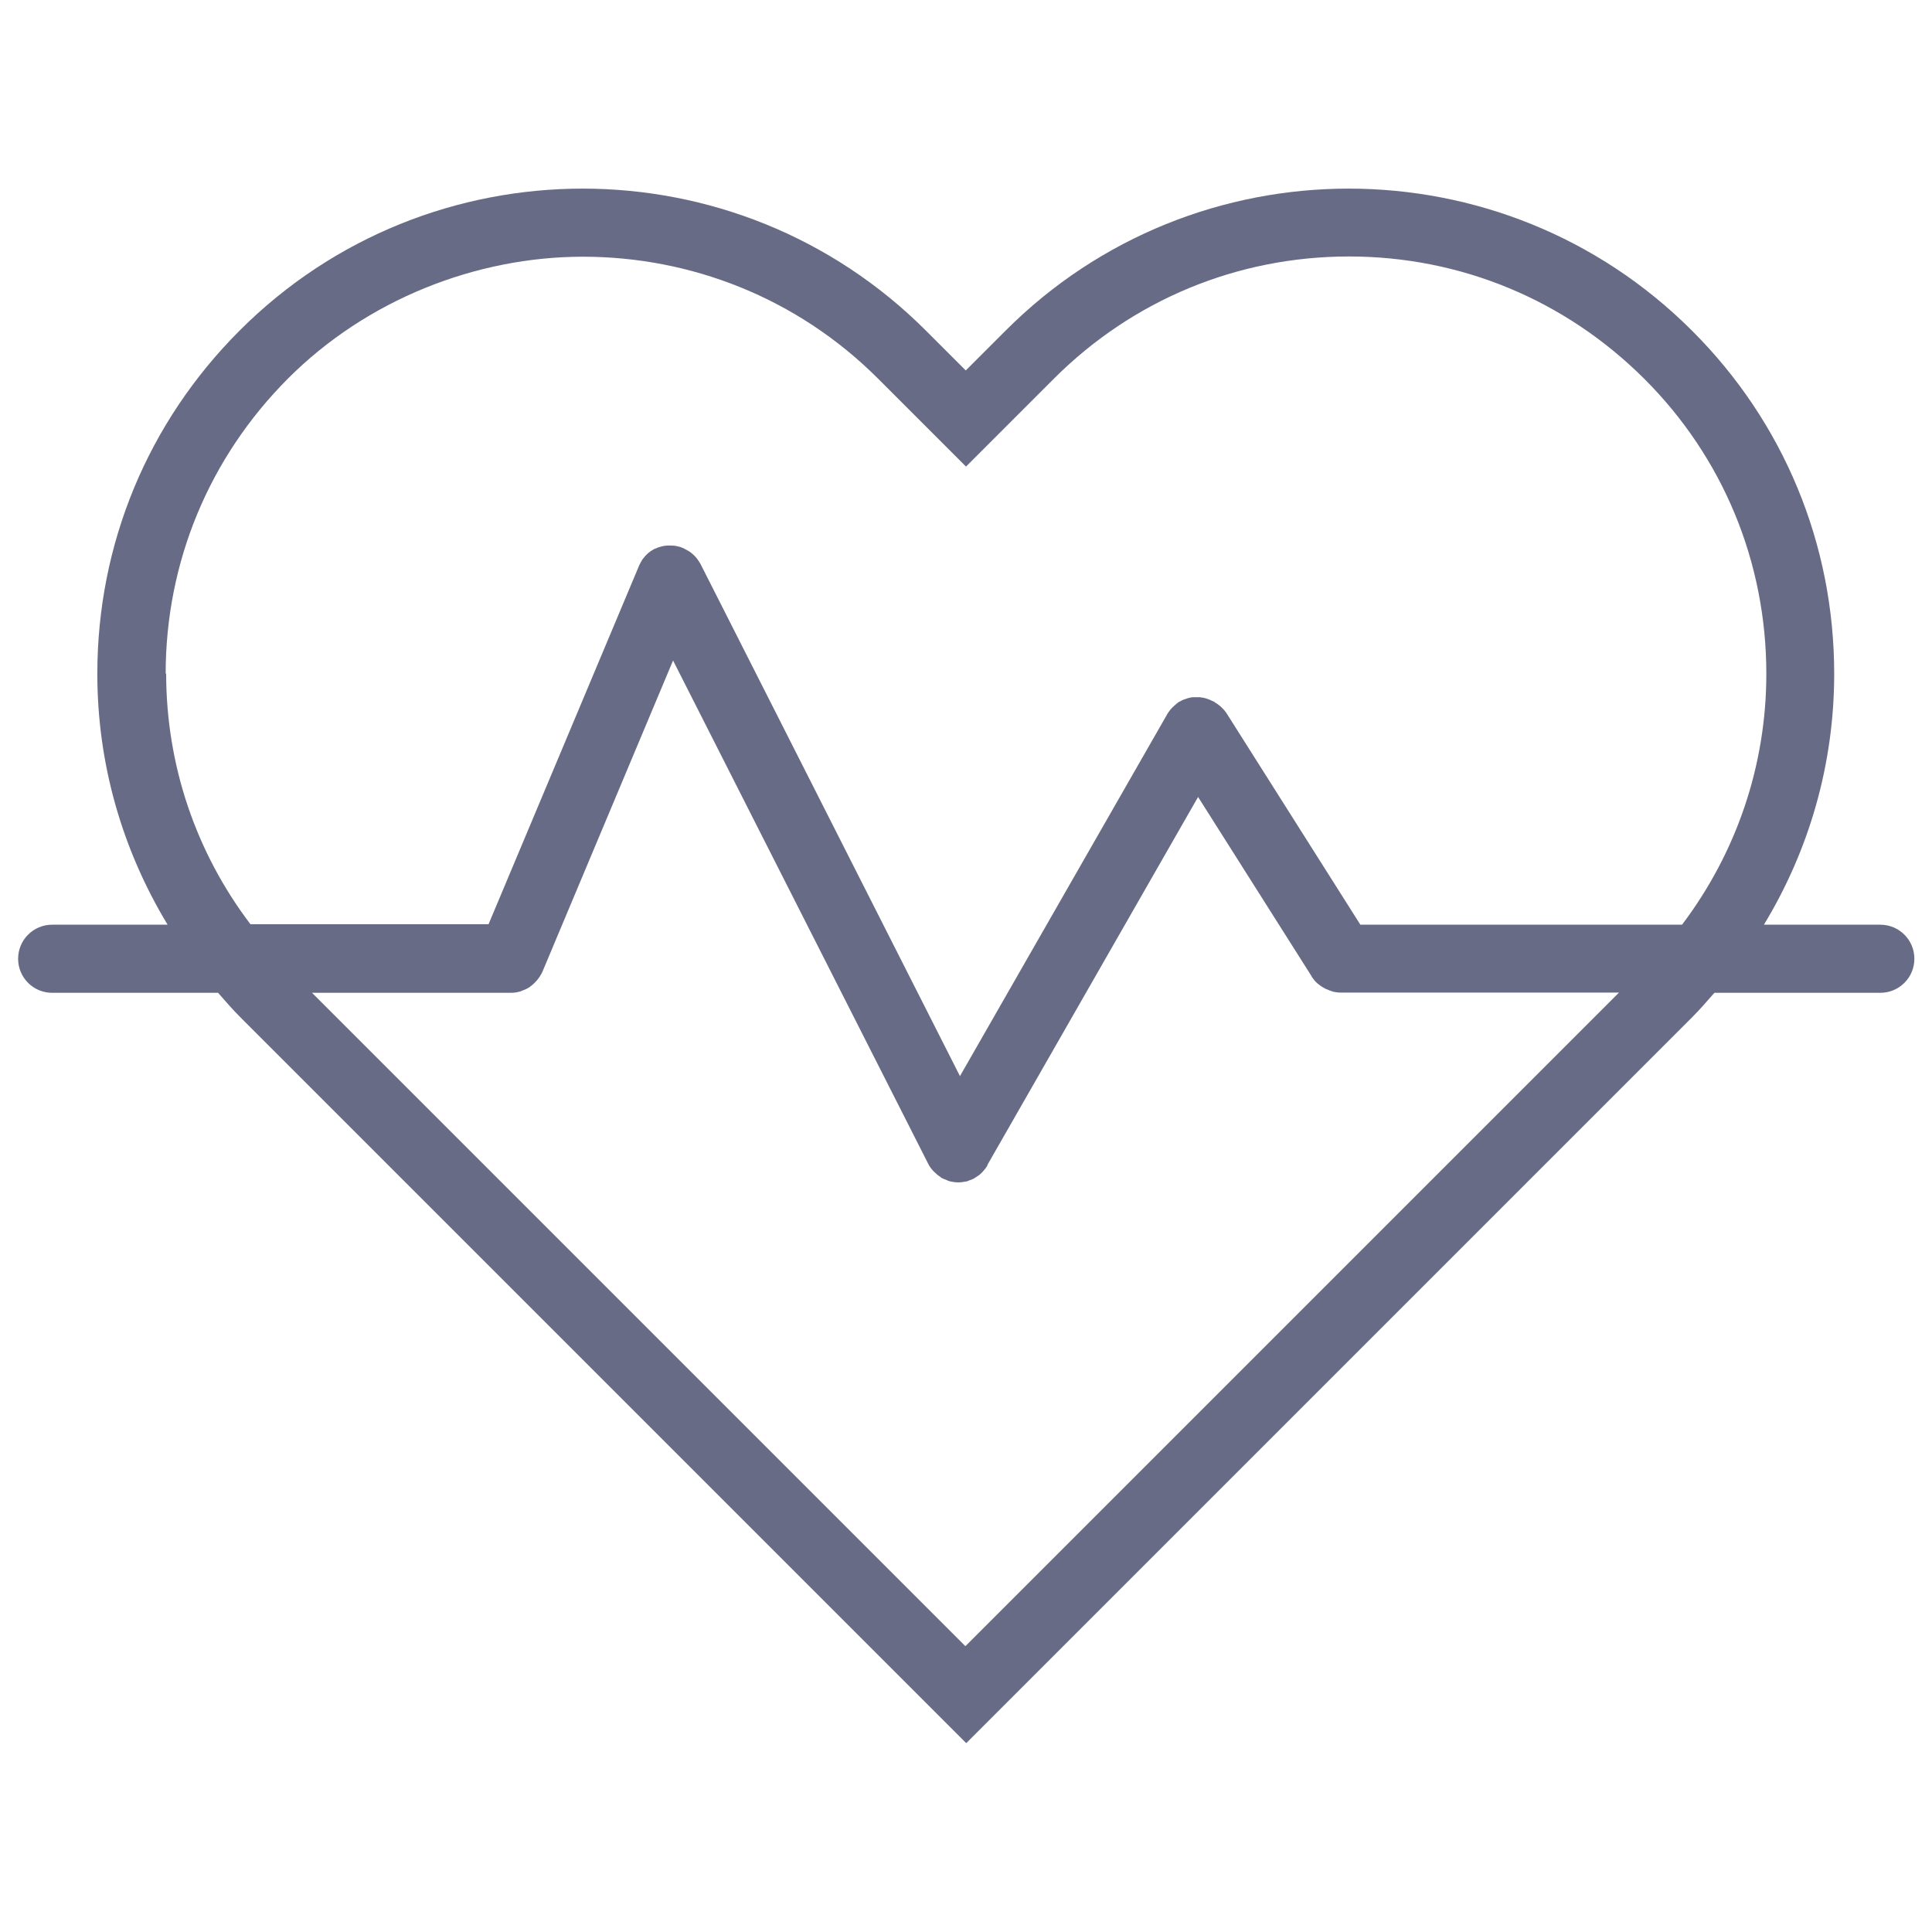 <?xml version="1.0" encoding="UTF-8"?> <svg xmlns="http://www.w3.org/2000/svg" id="Layer_1" data-name="Layer 1" viewBox="0 0 80 80"><defs><style> .cls-1 { fill: #676b86; } </style></defs><path class="cls-1" d="m77.84,38.29h-4.8c1.88-3.1,2.91-6.66,2.91-10.39,0-5.37-2.09-10.42-5.89-14.21-7.84-7.84-20.59-7.84-28.42,0l-1.65,1.65-1.65-1.65c-7.84-7.84-20.59-7.84-28.42,0-3.8,3.8-5.89,8.84-5.89,14.21,0,3.73,1.03,7.28,2.91,10.39H2.16c-.78,0-1.41.63-1.41,1.41s.63,1.41,1.41,1.41h6.87c.3.34.59.68.91,1l30.07,30.07,30.07-30.07c.32-.32.61-.66.91-1h6.87c.78,0,1.41-.63,1.41-1.41s-.63-1.41-1.41-1.41ZM6.86,27.9c0-4.62,1.8-8.95,5.06-12.22s7.79-5.05,12.22-5.05,8.85,1.68,12.22,5.05l3.64,3.64,3.64-3.64c3.26-3.26,7.6-5.06,12.22-5.06s8.95,1.8,12.22,5.06,5.06,7.6,5.06,12.22c0,3.8-1.24,7.41-3.49,10.39h-13.32l-5.55-8.77s-.02-.03-.03-.04c-.03-.04-.06-.08-.1-.12-.03-.03-.06-.06-.09-.09-.03-.03-.07-.06-.11-.09-.04-.03-.08-.06-.12-.08-.02-.01-.03-.02-.05-.04-.02-.01-.05-.02-.07-.03-.04-.02-.08-.04-.13-.06-.05-.02-.09-.03-.14-.05-.04-.01-.08-.02-.12-.03-.05,0-.1-.02-.15-.02-.04,0-.08,0-.12,0-.05,0-.1,0-.15,0-.04,0-.08.01-.13.02-.05.01-.09.02-.14.04-.04.01-.08.03-.12.04-.05.02-.09.04-.14.07-.02.01-.04.02-.06.03-.02,0-.03.02-.04.03-.04.03-.08.06-.12.1-.03.03-.07.06-.1.09-.03.03-.06.07-.09.1-.03.04-.06.08-.09.12-.01.02-.02.03-.03.05l-8.59,15-10.75-21.22s-.03-.04-.04-.06c-.02-.04-.05-.08-.08-.12-.03-.04-.05-.07-.08-.1-.03-.03-.06-.07-.1-.1-.03-.03-.07-.06-.11-.09-.03-.03-.07-.05-.11-.07-.04-.03-.09-.05-.13-.07-.02-.01-.04-.03-.07-.04-.02,0-.04,0-.05-.02-.05-.02-.09-.03-.14-.04-.04-.01-.08-.02-.13-.03-.05,0-.09-.01-.14-.01-.04,0-.09,0-.13,0-.05,0-.1,0-.15.01-.04,0-.08.01-.12.02-.05.01-.09.03-.14.04-.04.01-.08.03-.12.05-.02,0-.04.01-.06.02-.03.01-.05.03-.07.04-.04.02-.08.05-.11.07-.04.03-.08.06-.11.09-.03.03-.06.06-.09.09-.03.04-.06.07-.09.11-.03.03-.05.07-.07.11-.03.04-.05.09-.07.13-.01.02-.03.04-.03.06l-6.23,14.84h-9.86c-2.26-2.98-3.49-6.59-3.49-10.39Zm33.14,40.29l-27.08-27.08h8.24c.13,0,.25-.02.36-.05.03,0,.05-.02.08-.03.11-.04.21-.08.3-.14,0,0,.02,0,.03-.02.1-.07.19-.15.27-.24.02-.02.04-.04.06-.07.08-.1.15-.21.2-.32l5.41-12.89,10.56,20.83s.01.01.01.02c.05.1.11.18.19.27.02.02.04.05.07.07.07.07.14.13.22.18.02.01.03.03.05.04,0,0,0,0,.01.01.07.04.14.06.21.09.04.02.08.04.12.05.12.03.25.05.37.05,0,0,0,0,0,0s0,0,0,0c.11,0,.23-.02.34-.04.04,0,.07-.03.11-.04.06-.02.12-.04.18-.07.01,0,.02-.01.03-.02.03-.02.05-.03.08-.05.07-.04.14-.09.2-.15.02-.02.05-.05.07-.07.07-.08.14-.16.19-.25,0,0,.01-.01.01-.02h0s0-.01,0-.02l8.72-15.23,4.71,7.44s0,0,0,.01c.06.09.13.18.21.25.02.02.04.04.06.05.06.05.13.1.2.14.03.02.06.03.09.05.07.03.14.06.22.09.03,0,.05.02.08.03.1.02.21.04.32.04h11.54l-27.08,27.08Z"></path></svg> 
